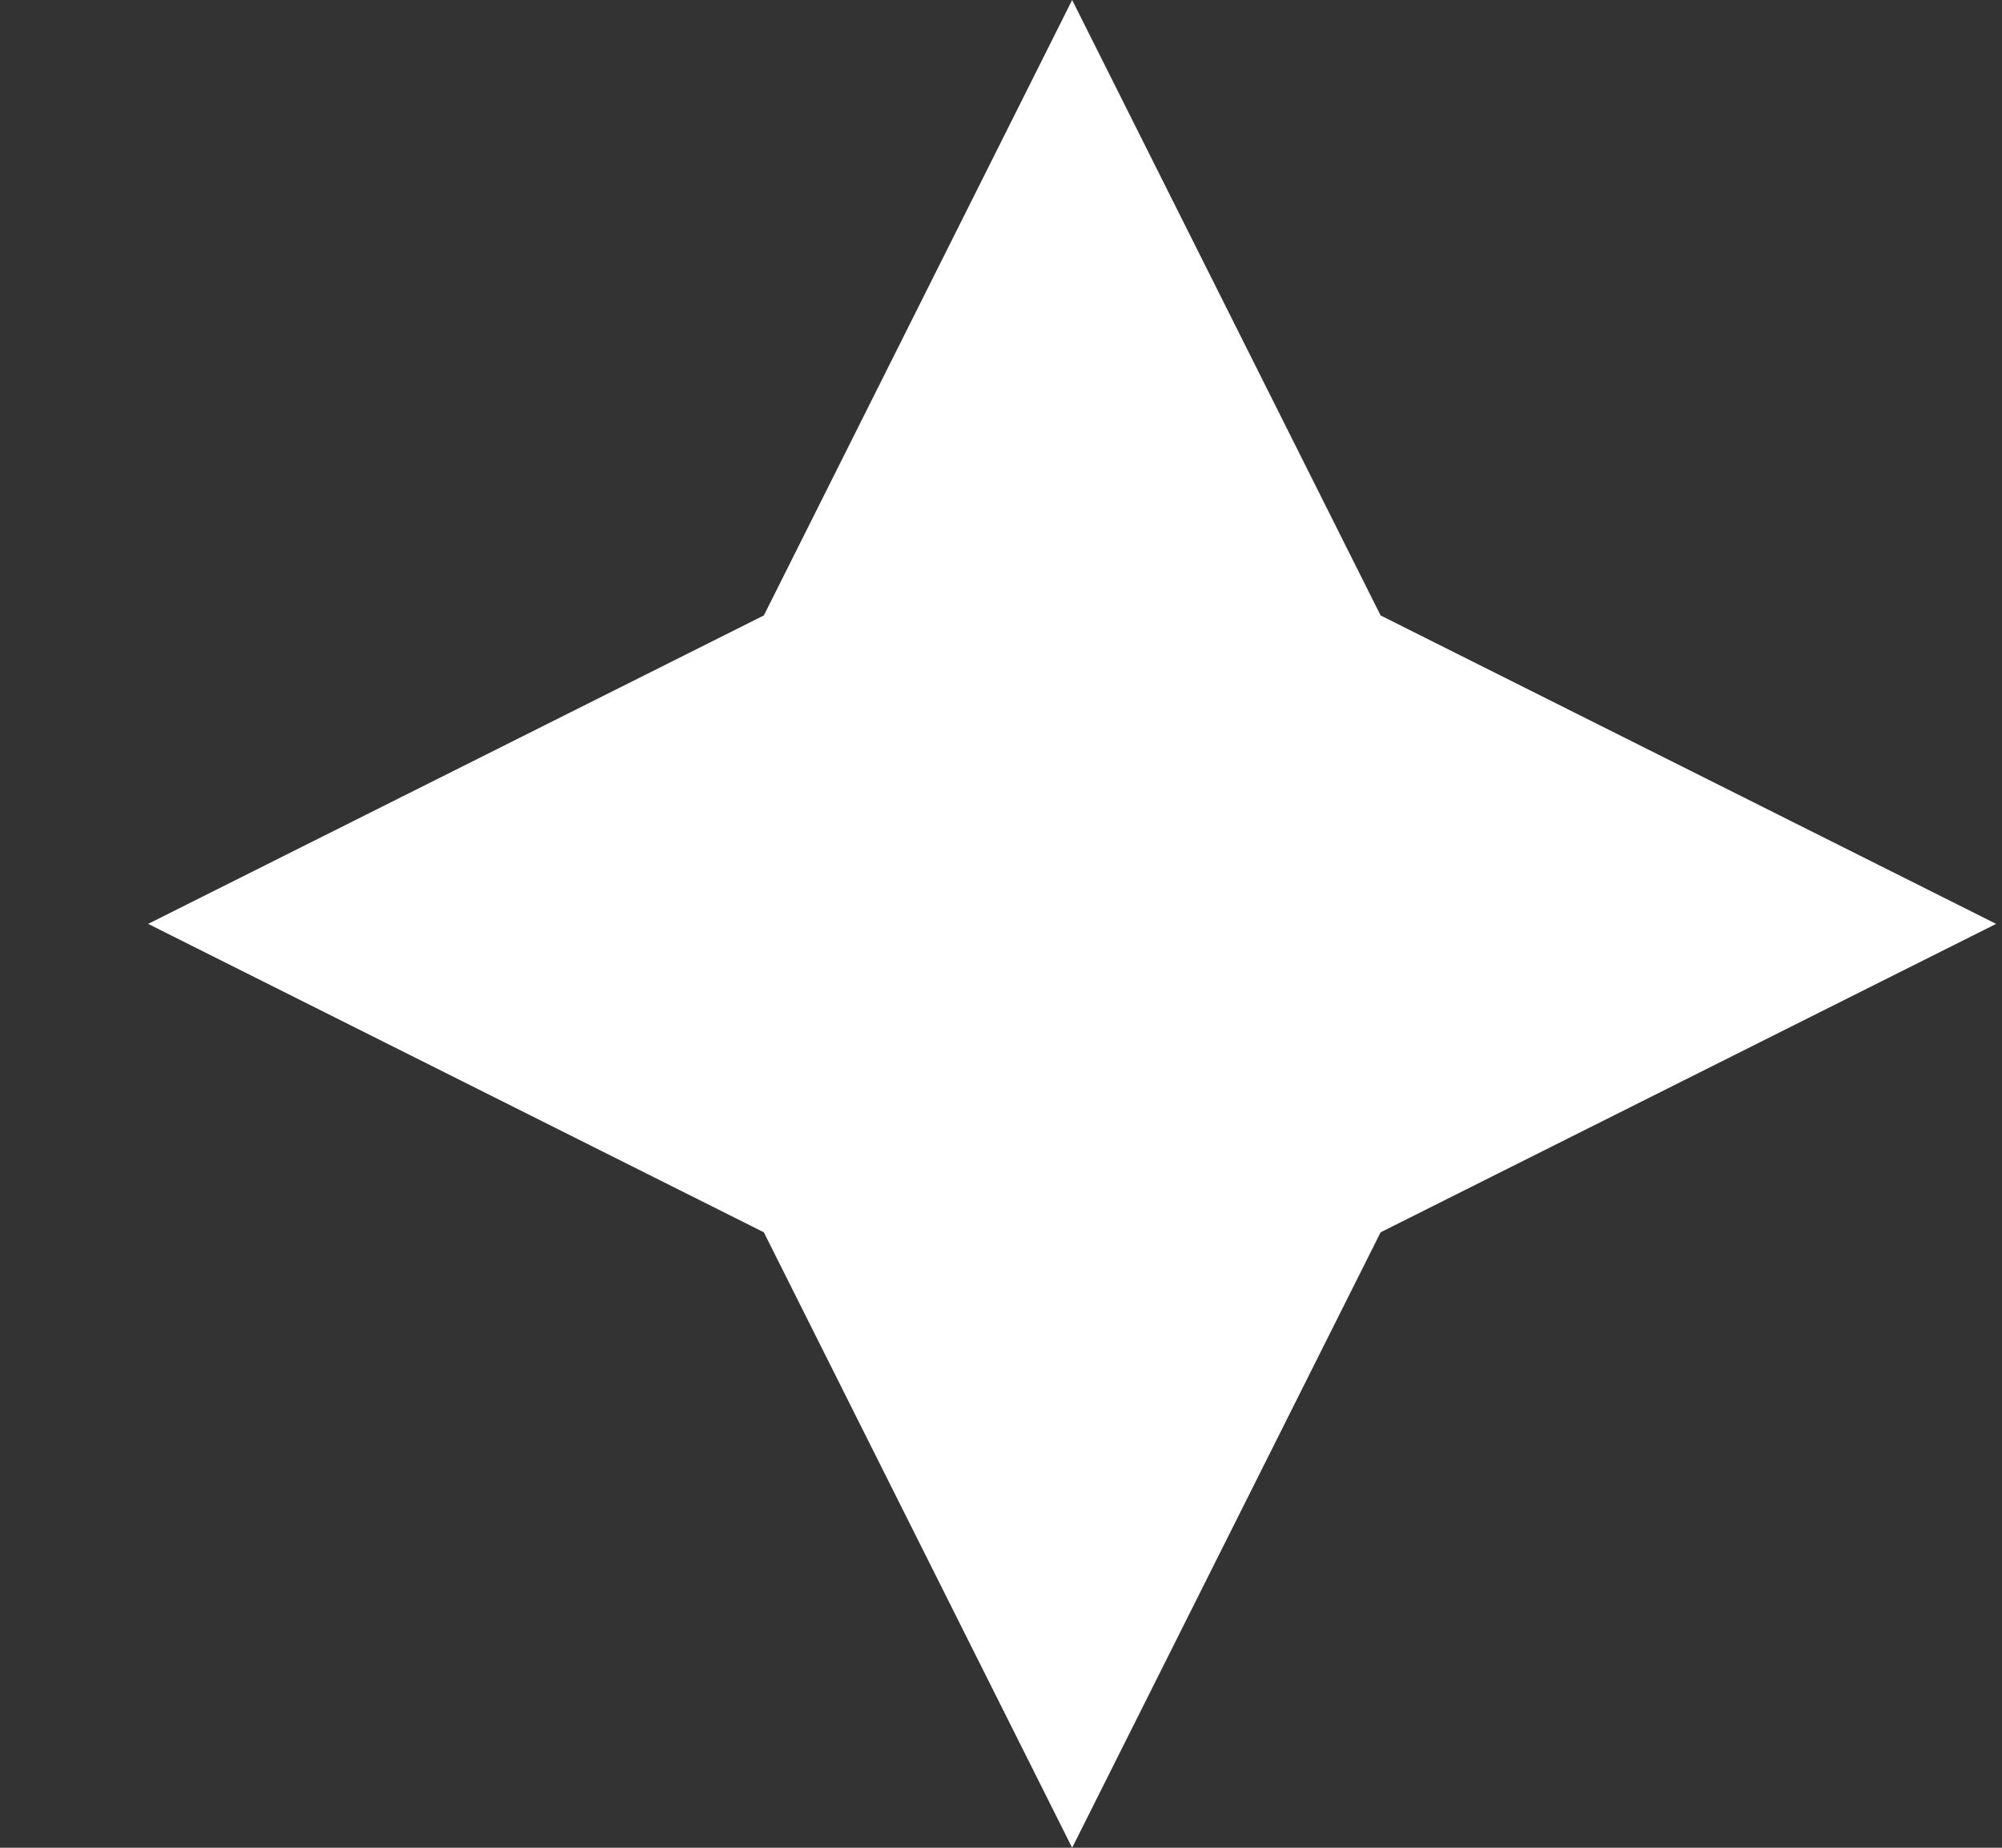 <svg width="13" height="12" viewBox="0 0 13 12" fill="none" xmlns="http://www.w3.org/2000/svg">
<rect x="0" y="0" width="13" height="12" fill="#333333" stroke="none"/>
<path d="M6.962 0L8.965 3.997L12.962 6L8.965 8.003L6.962 12L4.96 8.003L0.962 6L4.96 3.997L6.962 0Z" fill="white"/>
</svg>
